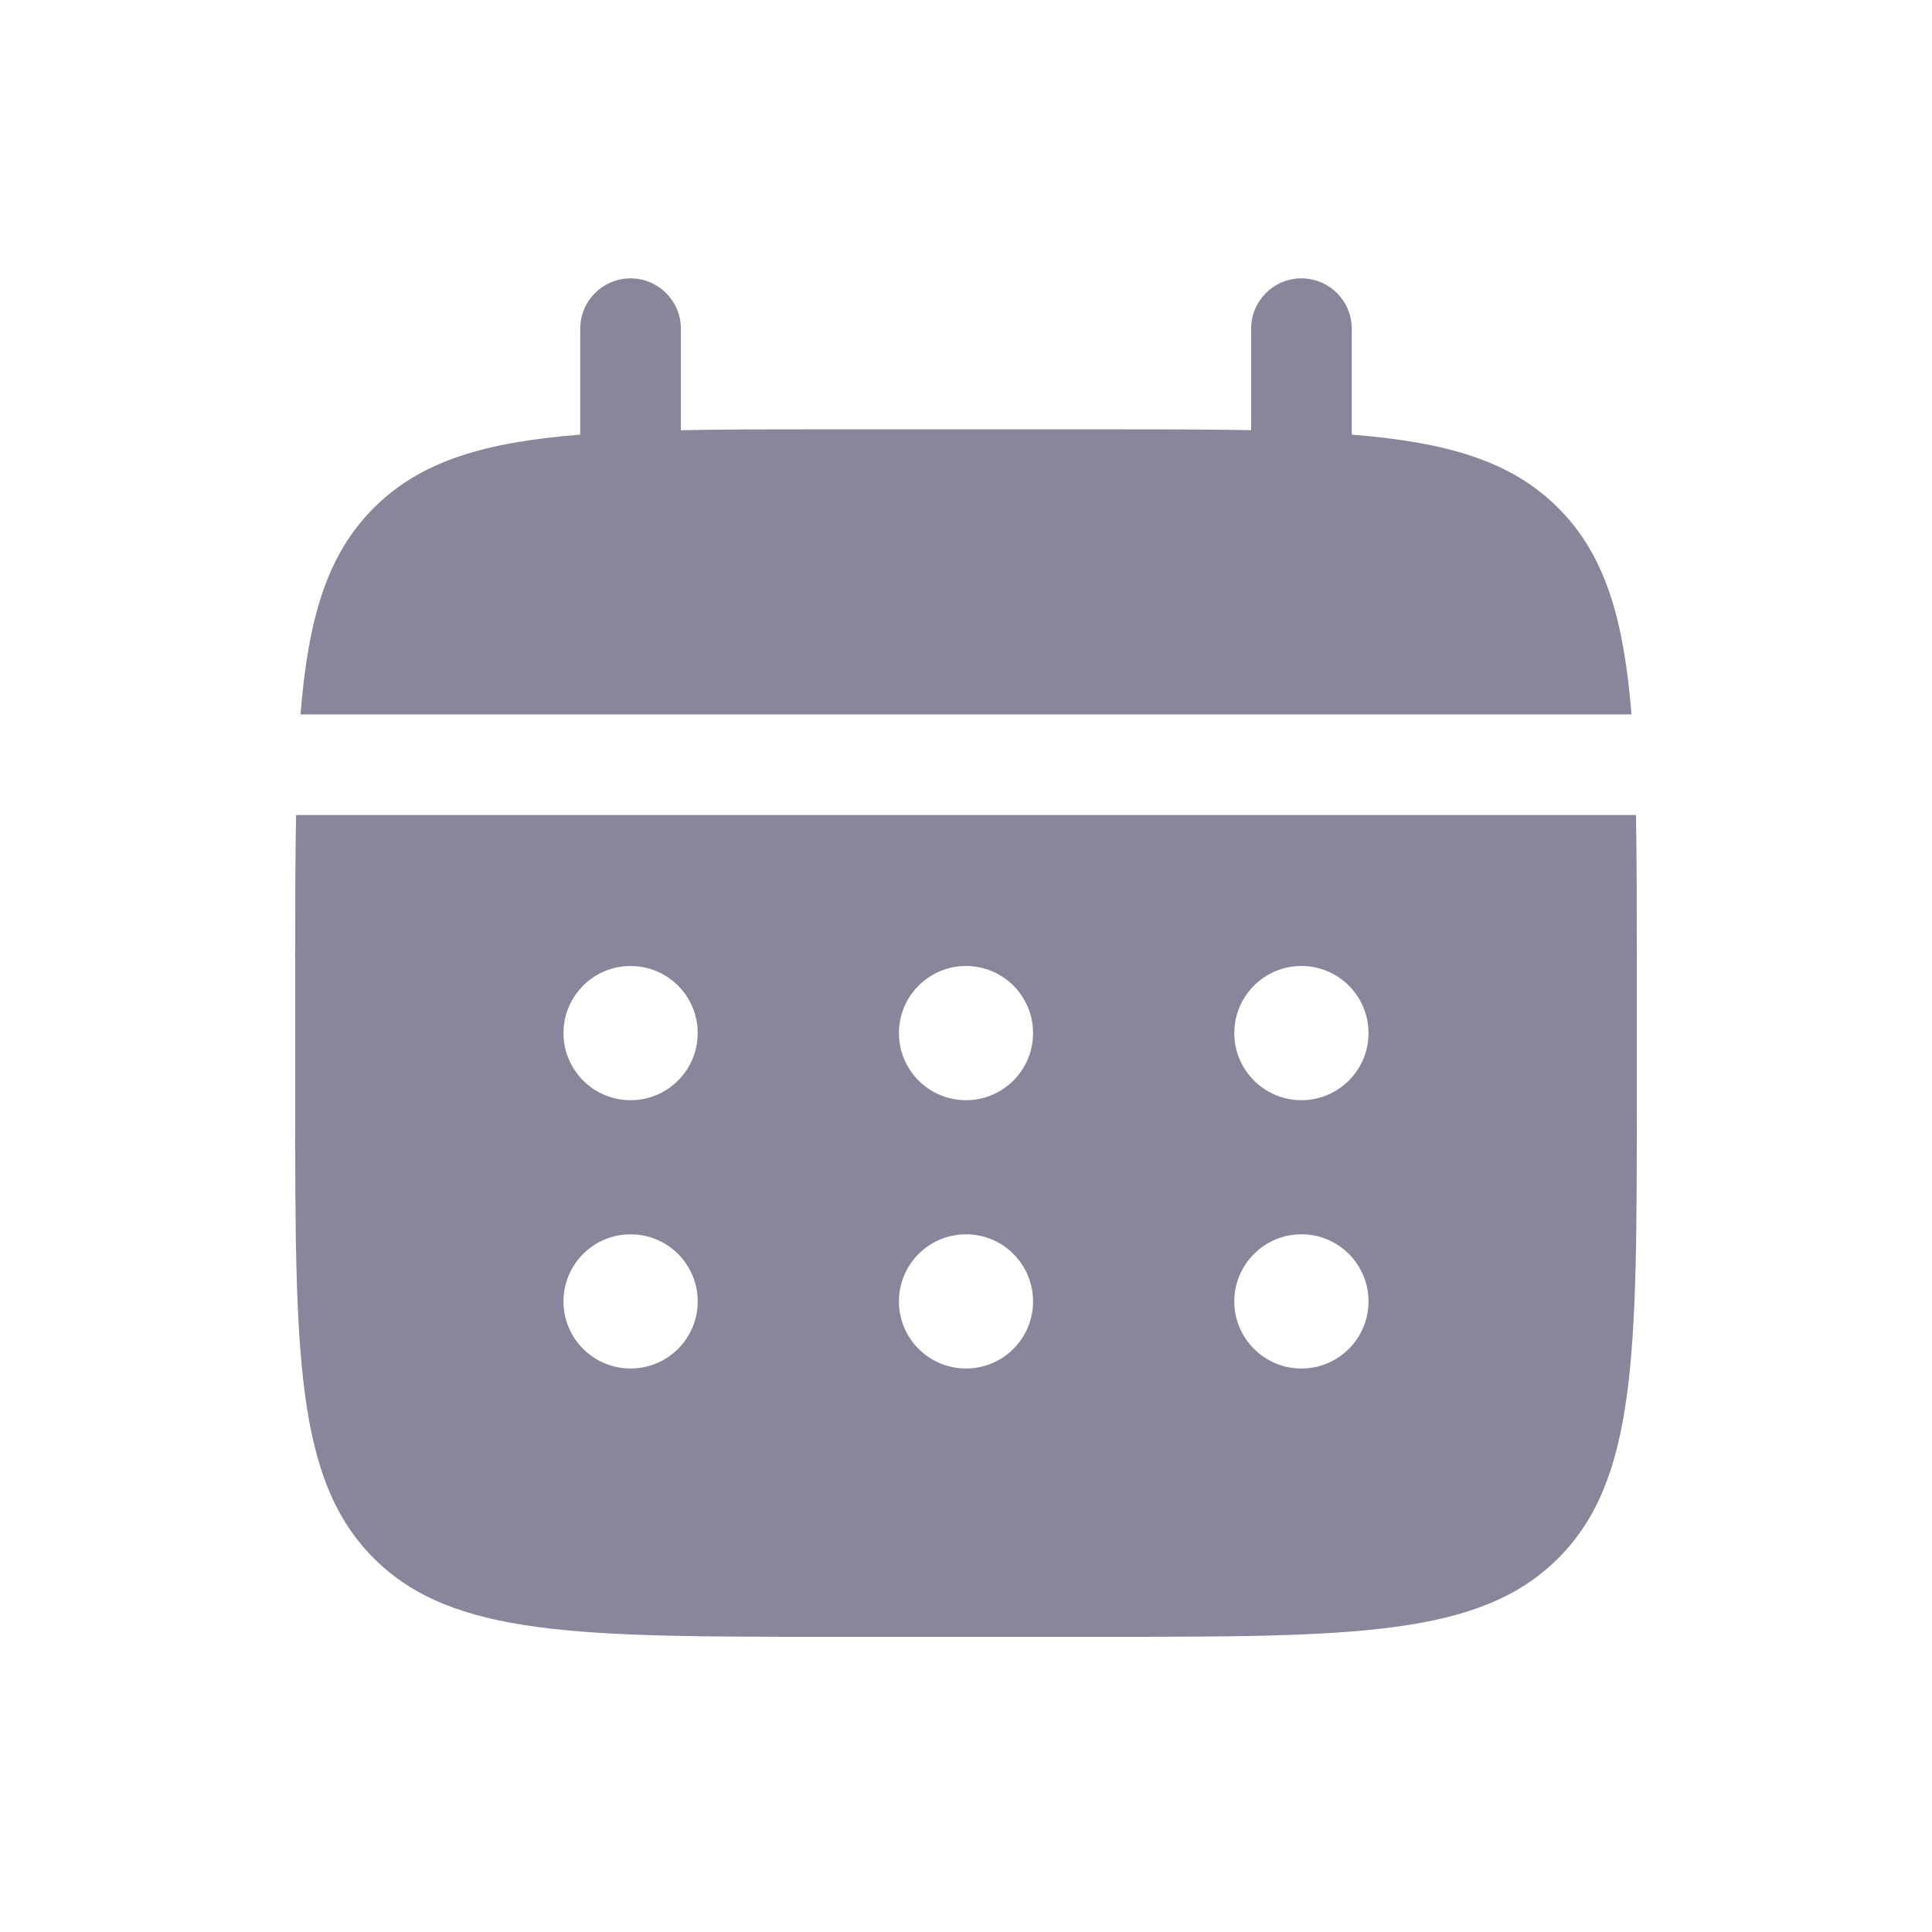 <?xml version="1.0" encoding="UTF-8"?> <svg xmlns="http://www.w3.org/2000/svg" width="24" height="24" viewBox="0 0 24 24" fill="none"><g opacity="0.5"><path d="M8.458 4.083C8.458 3.738 8.178 3.458 7.833 3.458C7.488 3.458 7.208 3.738 7.208 4.083V5.399C6.009 5.495 5.221 5.731 4.643 6.31C4.064 6.888 3.829 7.676 3.733 8.875H20.267C20.171 7.676 19.935 6.888 19.357 6.31C18.778 5.731 17.991 5.495 16.792 5.399V4.083C16.792 3.738 16.512 3.458 16.167 3.458C15.821 3.458 15.542 3.738 15.542 4.083V5.344C14.987 5.333 14.366 5.333 13.667 5.333H10.333C9.634 5.333 9.013 5.333 8.458 5.344V4.083Z" fill="#170B38"></path><path fill-rule="evenodd" clip-rule="evenodd" d="M3.667 12C3.667 11.301 3.667 10.679 3.678 10.125H20.323C20.333 10.679 20.333 11.301 20.333 12V13.667C20.333 16.809 20.333 18.381 19.357 19.357C18.381 20.333 16.809 20.333 13.667 20.333H10.333C7.191 20.333 5.619 20.333 4.643 19.357C3.667 18.381 3.667 16.809 3.667 13.667V12ZM16.167 13.667C16.627 13.667 17 13.294 17 12.833C17 12.373 16.627 12 16.167 12C15.707 12 15.333 12.373 15.333 12.833C15.333 13.294 15.707 13.667 16.167 13.667ZM16.167 17C16.627 17 17 16.627 17 16.167C17 15.706 16.627 15.333 16.167 15.333C15.707 15.333 15.333 15.706 15.333 16.167C15.333 16.627 15.707 17 16.167 17ZM12.833 12.833C12.833 13.294 12.46 13.667 12 13.667C11.54 13.667 11.167 13.294 11.167 12.833C11.167 12.373 11.54 12 12 12C12.46 12 12.833 12.373 12.833 12.833ZM12.833 16.167C12.833 16.627 12.46 17 12 17C11.54 17 11.167 16.627 11.167 16.167C11.167 15.706 11.54 15.333 12 15.333C12.46 15.333 12.833 15.706 12.833 16.167ZM7.833 13.667C8.294 13.667 8.667 13.294 8.667 12.833C8.667 12.373 8.294 12 7.833 12C7.373 12 7 12.373 7 12.833C7 13.294 7.373 13.667 7.833 13.667ZM7.833 17C8.294 17 8.667 16.627 8.667 16.167C8.667 15.706 8.294 15.333 7.833 15.333C7.373 15.333 7 15.706 7 16.167C7 16.627 7.373 17 7.833 17Z" fill="#170B38"></path></g></svg> 